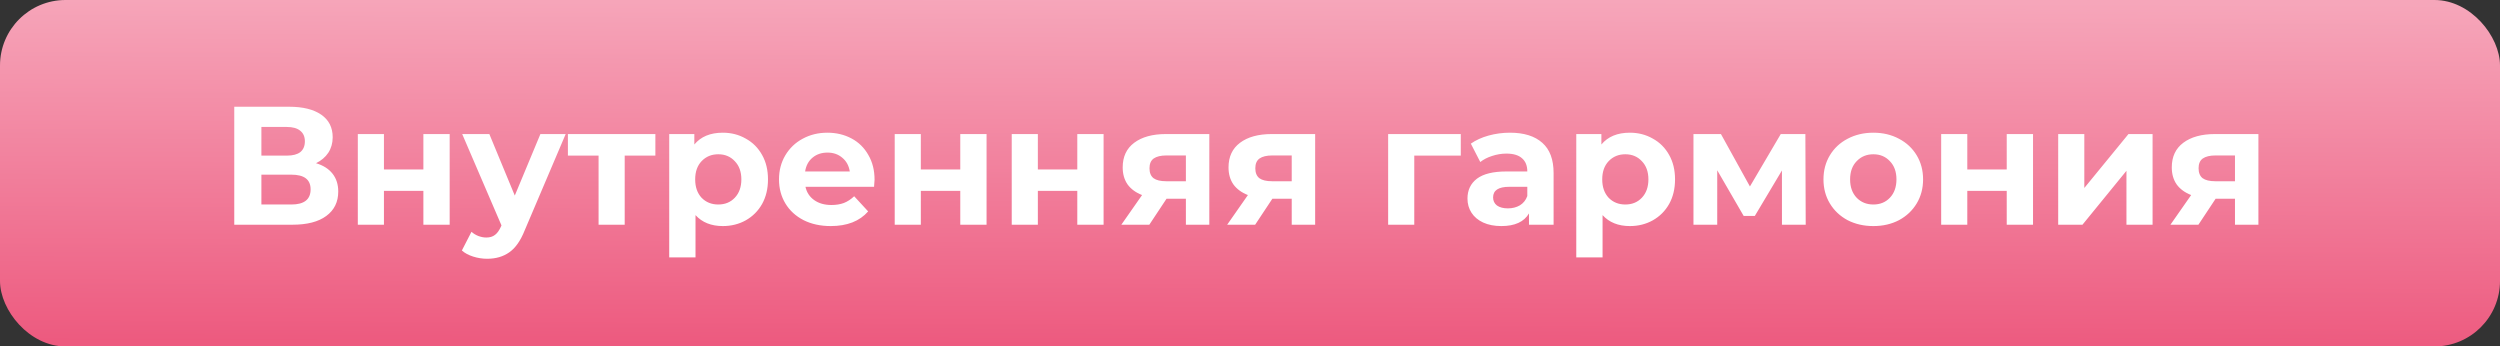 <?xml version="1.0" encoding="UTF-8"?> <svg xmlns="http://www.w3.org/2000/svg" width="267" height="37" viewBox="0 0 267 37" fill="none"><rect x="0" y="0" width="267" height="37" fill="#333333" stroke="none"/> <rect width="267" height="37" rx="7" fill="url(#paint0_linear)"></rect> <path d="M33.749 17.43C34.517 17.658 35.105 18.03 35.513 18.546C35.921 19.062 36.125 19.698 36.125 20.454C36.125 21.57 35.699 22.44 34.847 23.064C34.007 23.688 32.801 24 31.229 24H25.019V11.4H30.887C32.351 11.4 33.491 11.682 34.307 12.246C35.123 12.81 35.531 13.614 35.531 14.658C35.531 15.282 35.375 15.834 35.063 16.314C34.751 16.782 34.313 17.154 33.749 17.43ZM27.917 16.62H30.635C31.271 16.62 31.751 16.494 32.075 16.242C32.399 15.978 32.561 15.594 32.561 15.09C32.561 14.598 32.393 14.22 32.057 13.956C31.733 13.692 31.259 13.56 30.635 13.56H27.917V16.62ZM31.121 21.84C32.489 21.84 33.173 21.3 33.173 20.22C33.173 19.176 32.489 18.654 31.121 18.654H27.917V21.84H31.121ZM38.215 14.316H41.005V18.096H45.217V14.316H48.025V24H45.217V20.382H41.005V24H38.215V14.316ZM60.415 14.316L56.041 24.594C55.597 25.71 55.045 26.496 54.385 26.952C53.737 27.408 52.951 27.636 52.027 27.636C51.523 27.636 51.025 27.558 50.533 27.402C50.041 27.246 49.639 27.03 49.327 26.754L50.353 24.756C50.569 24.948 50.815 25.098 51.091 25.206C51.379 25.314 51.661 25.368 51.937 25.368C52.321 25.368 52.633 25.272 52.873 25.08C53.113 24.9 53.329 24.594 53.521 24.162L53.557 24.072L49.363 14.316H52.261L54.979 20.886L57.715 14.316H60.415ZM69.994 16.62H66.718V24H63.928V16.62H60.652V14.316H69.994V16.62ZM77.197 14.172C78.097 14.172 78.913 14.382 79.645 14.802C80.389 15.21 80.971 15.792 81.391 16.548C81.811 17.292 82.021 18.162 82.021 19.158C82.021 20.154 81.811 21.03 81.391 21.786C80.971 22.53 80.389 23.112 79.645 23.532C78.913 23.94 78.097 24.144 77.197 24.144C75.961 24.144 74.989 23.754 74.281 22.974V27.492H71.473V14.316H74.155V15.432C74.851 14.592 75.865 14.172 77.197 14.172ZM76.711 21.84C77.431 21.84 78.019 21.6 78.475 21.12C78.943 20.628 79.177 19.974 79.177 19.158C79.177 18.342 78.943 17.694 78.475 17.214C78.019 16.722 77.431 16.476 76.711 16.476C75.991 16.476 75.397 16.722 74.929 17.214C74.473 17.694 74.245 18.342 74.245 19.158C74.245 19.974 74.473 20.628 74.929 21.12C75.397 21.6 75.991 21.84 76.711 21.84ZM93.403 19.194C93.403 19.23 93.385 19.482 93.349 19.95H86.023C86.155 20.55 86.467 21.024 86.959 21.372C87.451 21.72 88.063 21.894 88.795 21.894C89.299 21.894 89.743 21.822 90.127 21.678C90.523 21.522 90.889 21.282 91.225 20.958L92.719 22.578C91.807 23.622 90.475 24.144 88.723 24.144C87.631 24.144 86.665 23.934 85.825 23.514C84.985 23.082 84.337 22.488 83.881 21.732C83.425 20.976 83.197 20.118 83.197 19.158C83.197 18.21 83.419 17.358 83.863 16.602C84.319 15.834 84.937 15.24 85.717 14.82C86.509 14.388 87.391 14.172 88.363 14.172C89.311 14.172 90.169 14.376 90.937 14.784C91.705 15.192 92.305 15.78 92.737 16.548C93.181 17.304 93.403 18.186 93.403 19.194ZM88.381 16.296C87.745 16.296 87.211 16.476 86.779 16.836C86.347 17.196 86.083 17.688 85.987 18.312H90.757C90.661 17.7 90.397 17.214 89.965 16.854C89.533 16.482 89.005 16.296 88.381 16.296ZM95.555 14.316H98.345V18.096H102.557V14.316H105.365V24H102.557V20.382H98.345V24H95.555V14.316ZM108.053 14.316H110.843V18.096H115.055V14.316H117.863V24H115.055V20.382H110.843V24H108.053V14.316ZM129.155 14.316V24H126.653V21.228H124.583L122.747 24H119.759L121.973 20.832C121.301 20.568 120.785 20.19 120.425 19.698C120.077 19.194 119.903 18.588 119.903 17.88C119.903 16.74 120.311 15.864 121.127 15.252C121.955 14.628 123.089 14.316 124.529 14.316H129.155ZM124.583 16.602C123.983 16.602 123.527 16.71 123.215 16.926C122.915 17.142 122.765 17.49 122.765 17.97C122.765 18.45 122.909 18.804 123.197 19.032C123.497 19.248 123.947 19.356 124.547 19.356H126.653V16.602H124.583ZM140.458 14.316V24H137.956V21.228H135.886L134.05 24H131.062L133.276 20.832C132.604 20.568 132.088 20.19 131.728 19.698C131.38 19.194 131.206 18.588 131.206 17.88C131.206 16.74 131.614 15.864 132.43 15.252C133.258 14.628 134.392 14.316 135.832 14.316H140.458ZM135.886 16.602C135.286 16.602 134.83 16.71 134.518 16.926C134.218 17.142 134.068 17.49 134.068 17.97C134.068 18.45 134.212 18.804 134.5 19.032C134.8 19.248 135.25 19.356 135.85 19.356H137.956V16.602H135.886ZM156.012 16.62H151.044V24H148.254V14.316H156.012V16.62ZM161.262 14.172C162.762 14.172 163.914 14.532 164.718 15.252C165.522 15.96 165.924 17.034 165.924 18.474V24H163.296V22.794C162.768 23.694 161.784 24.144 160.344 24.144C159.6 24.144 158.952 24.018 158.4 23.766C157.86 23.514 157.446 23.166 157.158 22.722C156.87 22.278 156.726 21.774 156.726 21.21C156.726 20.31 157.062 19.602 157.734 19.086C158.418 18.57 159.468 18.312 160.884 18.312H163.116C163.116 17.7 162.93 17.232 162.558 16.908C162.186 16.572 161.628 16.404 160.884 16.404C160.368 16.404 159.858 16.488 159.354 16.656C158.862 16.812 158.442 17.028 158.094 17.304L157.086 15.342C157.614 14.97 158.244 14.682 158.976 14.478C159.72 14.274 160.482 14.172 161.262 14.172ZM161.046 22.254C161.526 22.254 161.952 22.146 162.324 21.93C162.696 21.702 162.96 21.372 163.116 20.94V19.95H161.19C160.038 19.95 159.462 20.328 159.462 21.084C159.462 21.444 159.6 21.732 159.876 21.948C160.164 22.152 160.554 22.254 161.046 22.254ZM174.07 14.172C174.97 14.172 175.786 14.382 176.518 14.802C177.262 15.21 177.844 15.792 178.264 16.548C178.684 17.292 178.894 18.162 178.894 19.158C178.894 20.154 178.684 21.03 178.264 21.786C177.844 22.53 177.262 23.112 176.518 23.532C175.786 23.94 174.97 24.144 174.07 24.144C172.834 24.144 171.862 23.754 171.154 22.974V27.492H168.346V14.316H171.028V15.432C171.724 14.592 172.738 14.172 174.07 14.172ZM173.584 21.84C174.304 21.84 174.892 21.6 175.348 21.12C175.816 20.628 176.05 19.974 176.05 19.158C176.05 18.342 175.816 17.694 175.348 17.214C174.892 16.722 174.304 16.476 173.584 16.476C172.864 16.476 172.27 16.722 171.802 17.214C171.346 17.694 171.118 18.342 171.118 19.158C171.118 19.974 171.346 20.628 171.802 21.12C172.27 21.6 172.864 21.84 173.584 21.84ZM190.312 24V18.204L187.414 23.064H186.226L183.4 18.186V24H180.862V14.316H183.796L186.892 19.914L190.186 14.316H192.814L192.85 24H190.312ZM200.075 24.144C199.055 24.144 198.137 23.934 197.321 23.514C196.517 23.082 195.887 22.488 195.431 21.732C194.975 20.976 194.747 20.118 194.747 19.158C194.747 18.198 194.975 17.34 195.431 16.584C195.887 15.828 196.517 15.24 197.321 14.82C198.137 14.388 199.055 14.172 200.075 14.172C201.095 14.172 202.007 14.388 202.811 14.82C203.615 15.24 204.245 15.828 204.701 16.584C205.157 17.34 205.385 18.198 205.385 19.158C205.385 20.118 205.157 20.976 204.701 21.732C204.245 22.488 203.615 23.082 202.811 23.514C202.007 23.934 201.095 24.144 200.075 24.144ZM200.075 21.84C200.795 21.84 201.383 21.6 201.839 21.12C202.307 20.628 202.541 19.974 202.541 19.158C202.541 18.342 202.307 17.694 201.839 17.214C201.383 16.722 200.795 16.476 200.075 16.476C199.355 16.476 198.761 16.722 198.293 17.214C197.825 17.694 197.591 18.342 197.591 19.158C197.591 19.974 197.825 20.628 198.293 21.12C198.761 21.6 199.355 21.84 200.075 21.84ZM207.317 14.316H210.107V18.096H214.319V14.316H217.127V24H214.319V20.382H210.107V24H207.317V14.316ZM219.815 14.316H222.605V20.076L227.321 14.316H229.895V24H227.105V18.24L222.407 24H219.815V14.316ZM241.198 14.316V24H238.696V21.228H236.626L234.79 24H231.802L234.016 20.832C233.344 20.568 232.828 20.19 232.468 19.698C232.12 19.194 231.946 18.588 231.946 17.88C231.946 16.74 232.354 15.864 233.17 15.252C233.998 14.628 235.132 14.316 236.572 14.316H241.198ZM236.626 16.602C236.026 16.602 235.57 16.71 235.258 16.926C234.958 17.142 234.808 17.49 234.808 17.97C234.808 18.45 234.952 18.804 235.24 19.032C235.54 19.248 235.99 19.356 236.59 19.356H238.696V16.602H236.626Z" fill="white"></path> <defs> <linearGradient id="paint0_linear" x1="139.478" y1="36.928" x2="139.627" y2="-0.023" gradientUnits="userSpaceOnUse"> <stop stop-color="#ED5A7F"></stop> <stop offset="1" stop-color="#F6A6BA"></stop> </linearGradient> </defs> </svg> 
